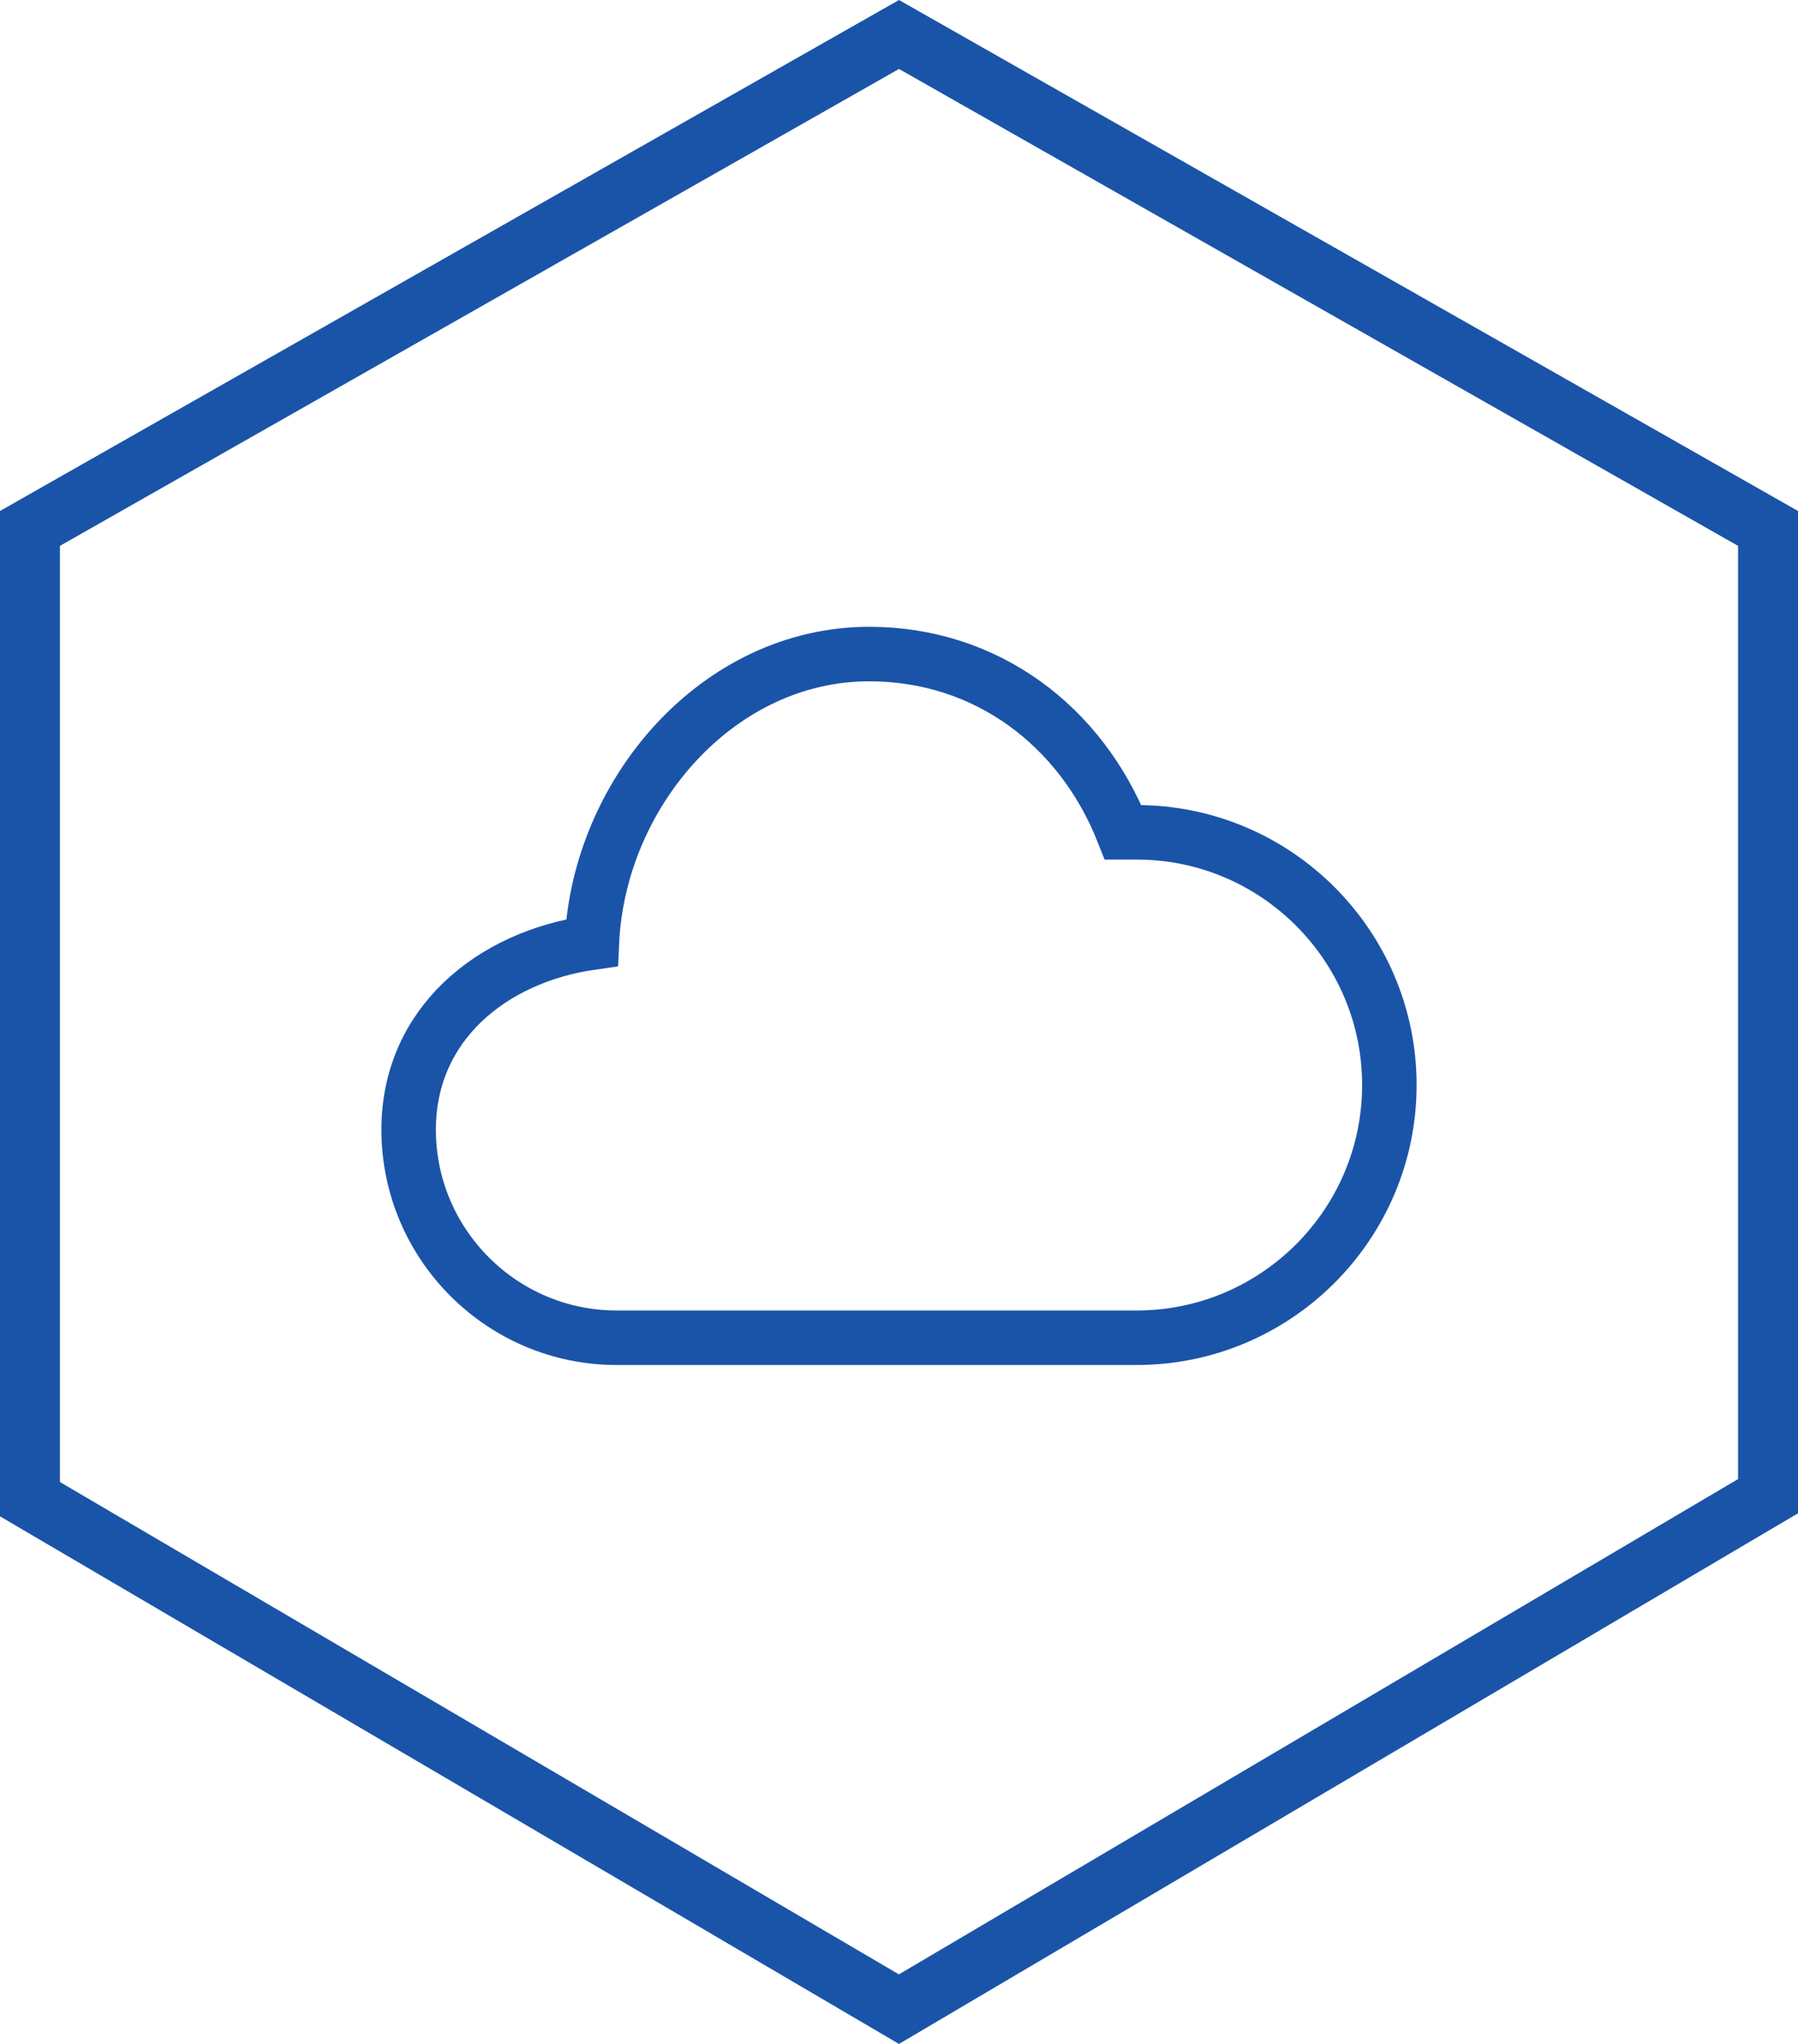 <svg width="66" height="75" viewBox="0 0 66 75" fill="none" xmlns="http://www.w3.org/2000/svg">
<path d="M33 1.265L64.9 19.39V54.901L32.998 73.724L1.1 55.011V19.39L33 1.265Z" stroke="#1A54A8" stroke-width="2.2"/>
<path d="M22.636 49.087H41.727C46.84 49.087 51 44.927 51 39.814C51 34.701 46.84 30.541 41.727 30.541H41.227C39.681 26.633 36.203 24 31.909 24C26.353 24 21.976 29.091 21.727 34.587C18.026 35.113 15 37.606 15 41.45C15 45.661 18.426 49.087 22.636 49.087Z" stroke="#1A54A8" stroke-width="2"/>
</svg>
